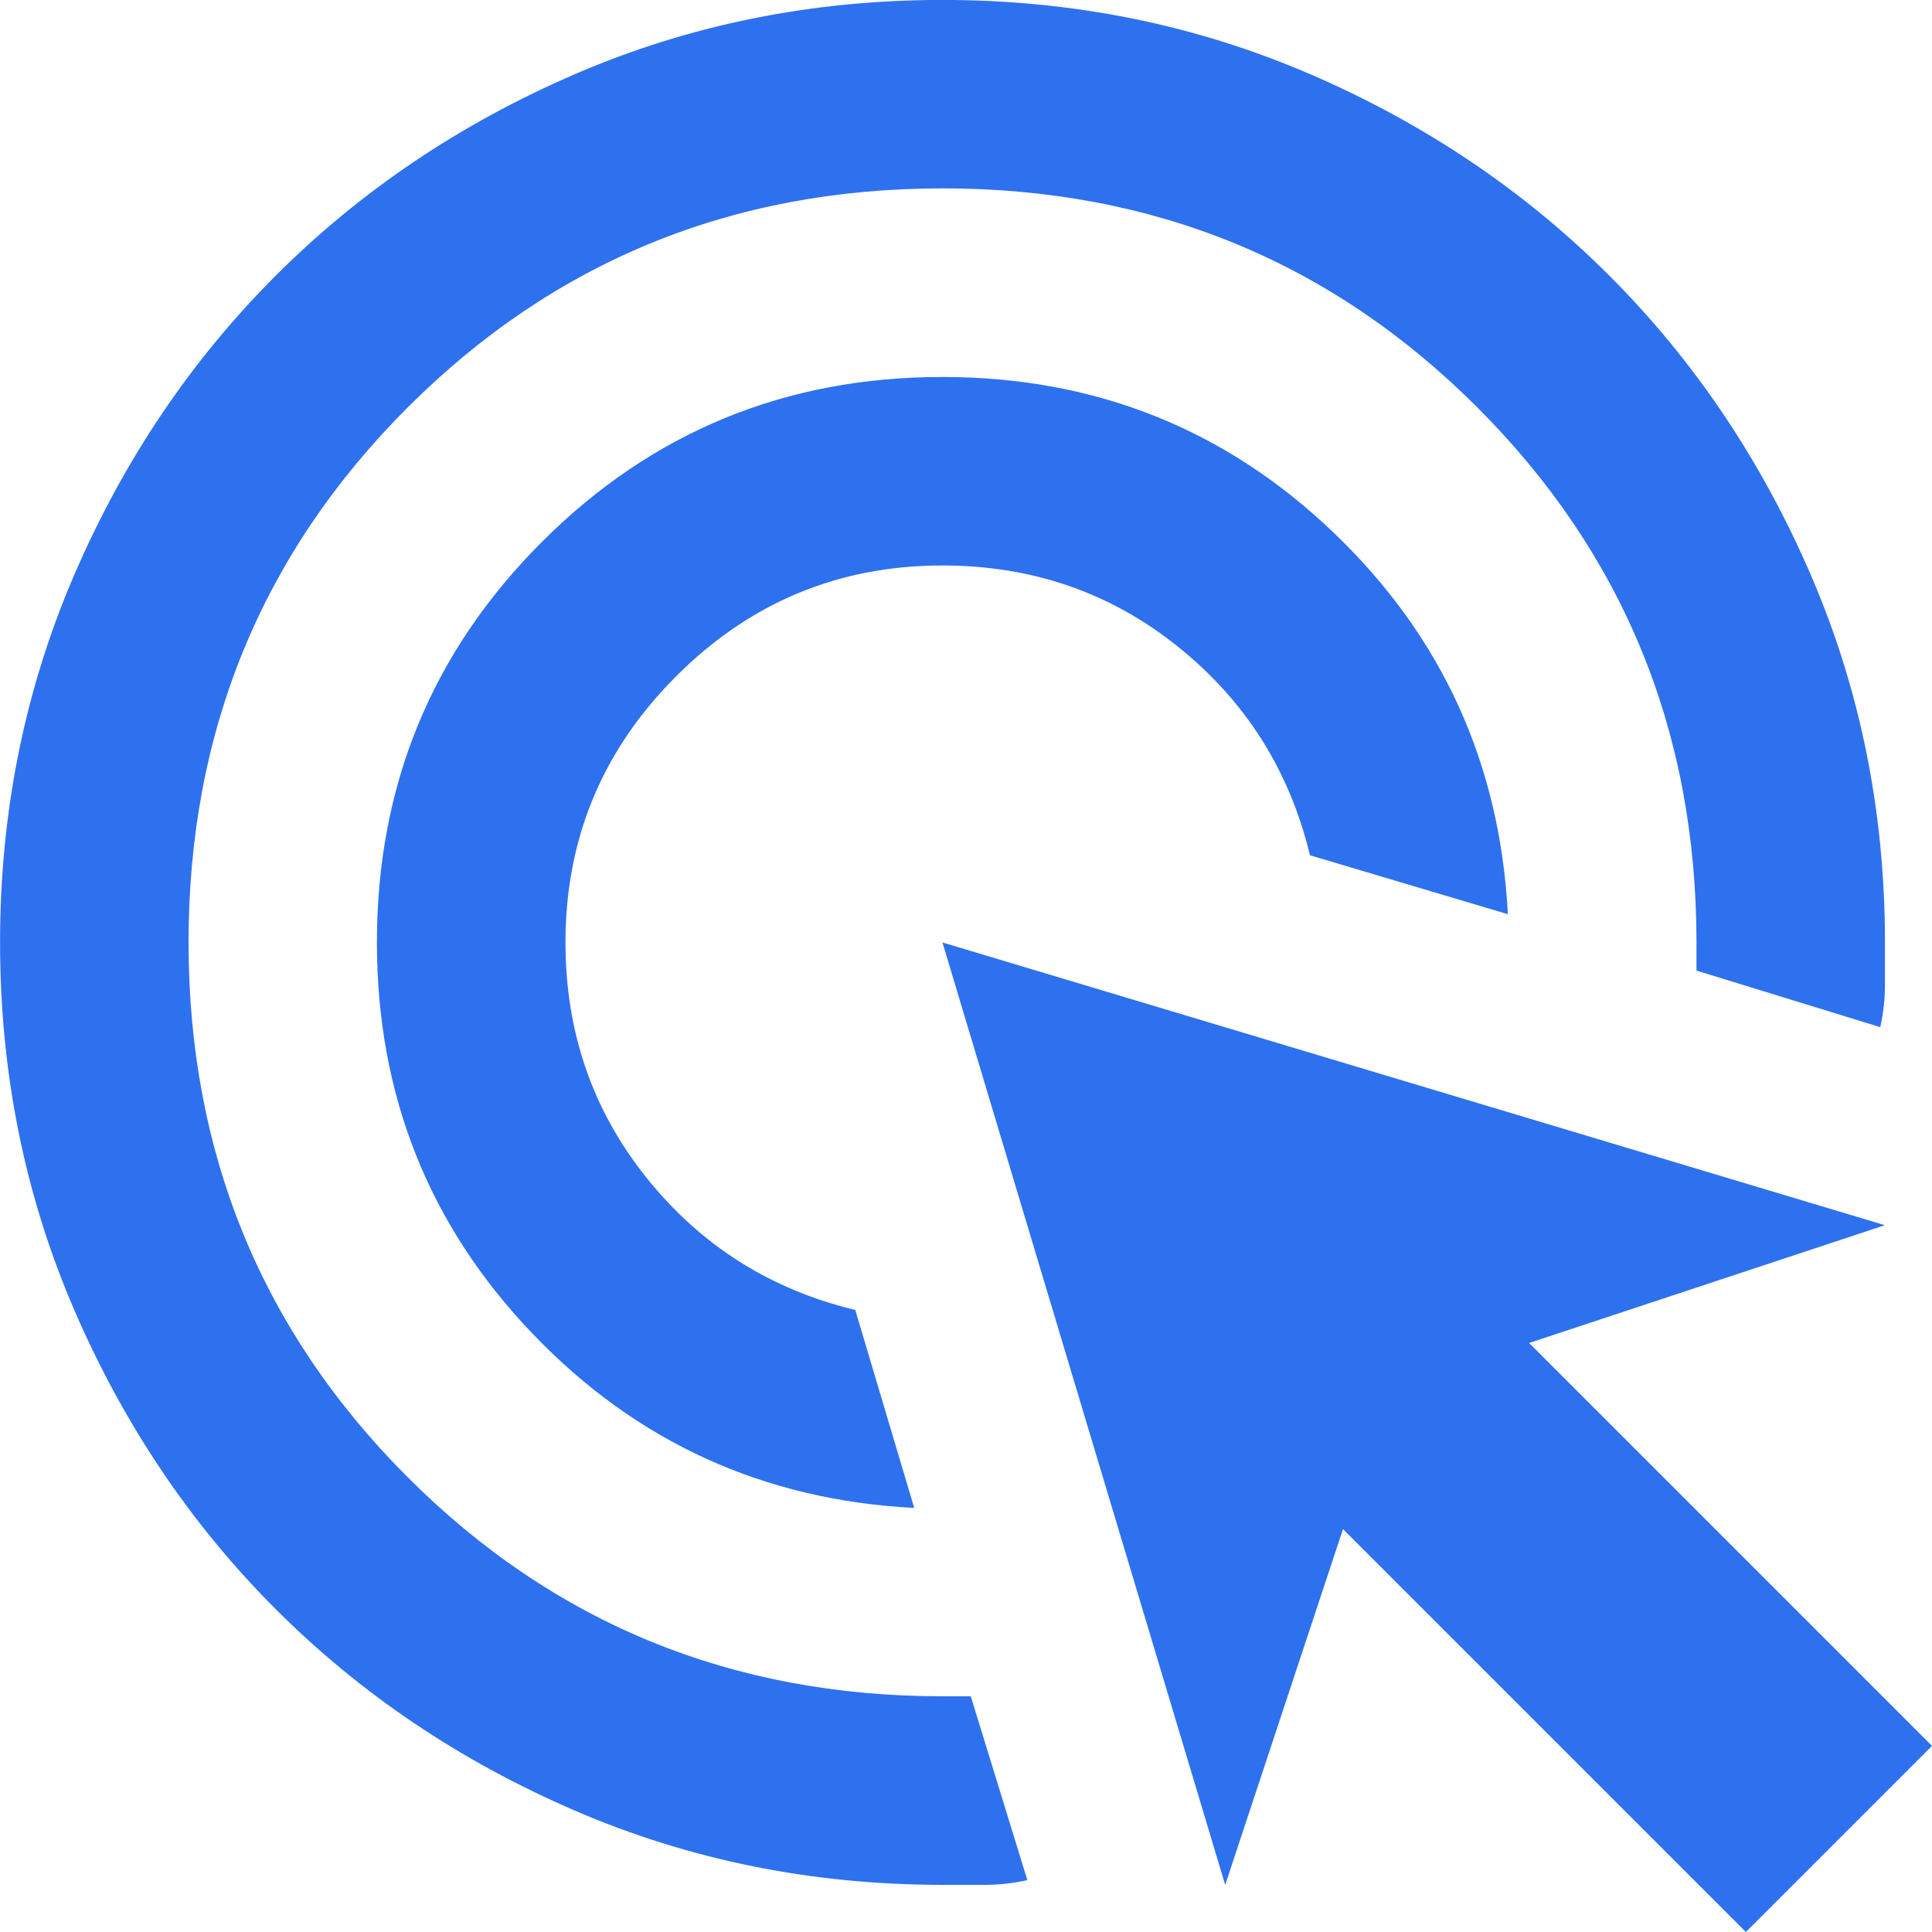 <?xml version="1.0" encoding="UTF-8"?>
<svg id="Layer_1" xmlns="http://www.w3.org/2000/svg" width="32" height="32" version="1.1" viewBox="0 0 32 32">
  <!-- Generator: Adobe Illustrator 30.0.0, SVG Export Plug-In . SVG Version: 2.1.1 Build 123)  -->
  <defs>
    <style>
      .st0 {
        fill: #2e71ef;
      }
    </style>
  </defs>
  <path class="st0" d="M15.141,24.976c-2.498-.13-4.605-1.093-6.322-2.888s-2.576-3.954-2.576-6.478c0-2.602.911-4.813,2.732-6.634s4.033-2.732,6.634-2.732c2.524,0,4.683.859,6.478,2.576s2.758,3.824,2.888,6.322l-3.278-.976c-.338-1.405-1.067-2.556-2.185-3.454s-2.42-1.346-3.902-1.346c-1.717,0-3.187.611-4.41,1.834s-1.834,2.693-1.834,4.41c0,1.483.449,2.784,1.346,3.902s2.049,1.847,3.454,2.185l.976,3.278ZM17.015,31.141c-.234.052-.468.078-.702.078h-.702c-2.159,0-4.189-.41-6.088-1.229s-3.551-1.932-4.956-3.337-2.517-3.057-3.337-4.956-1.229-3.928-1.229-6.088c0-2.159.41-4.189,1.229-6.088s1.932-3.551,3.337-4.956,3.057-2.517,4.956-3.337,3.928-1.229,6.088-1.229c2.159,0,4.189.41,6.088,1.229s3.551,1.932,4.956,3.337,2.517,3.057,3.337,4.956,1.229,3.928,1.229,6.088v.702c0,.234-.026.468-.078.702l-3.044-.937v-.468c0-3.486-1.21-6.439-3.629-8.859s-5.372-3.629-8.859-3.629-6.439,1.21-8.859,3.629-3.629,5.372-3.629,8.859,1.21,6.439,3.629,8.859,5.372,3.629,8.859,3.629h.468l.937,3.044ZM28.917,32l-6.673-6.673-1.951,5.893-4.683-15.61,15.61,4.683-5.893,1.951,6.673,6.673-3.083,3.083Z"/>
</svg>